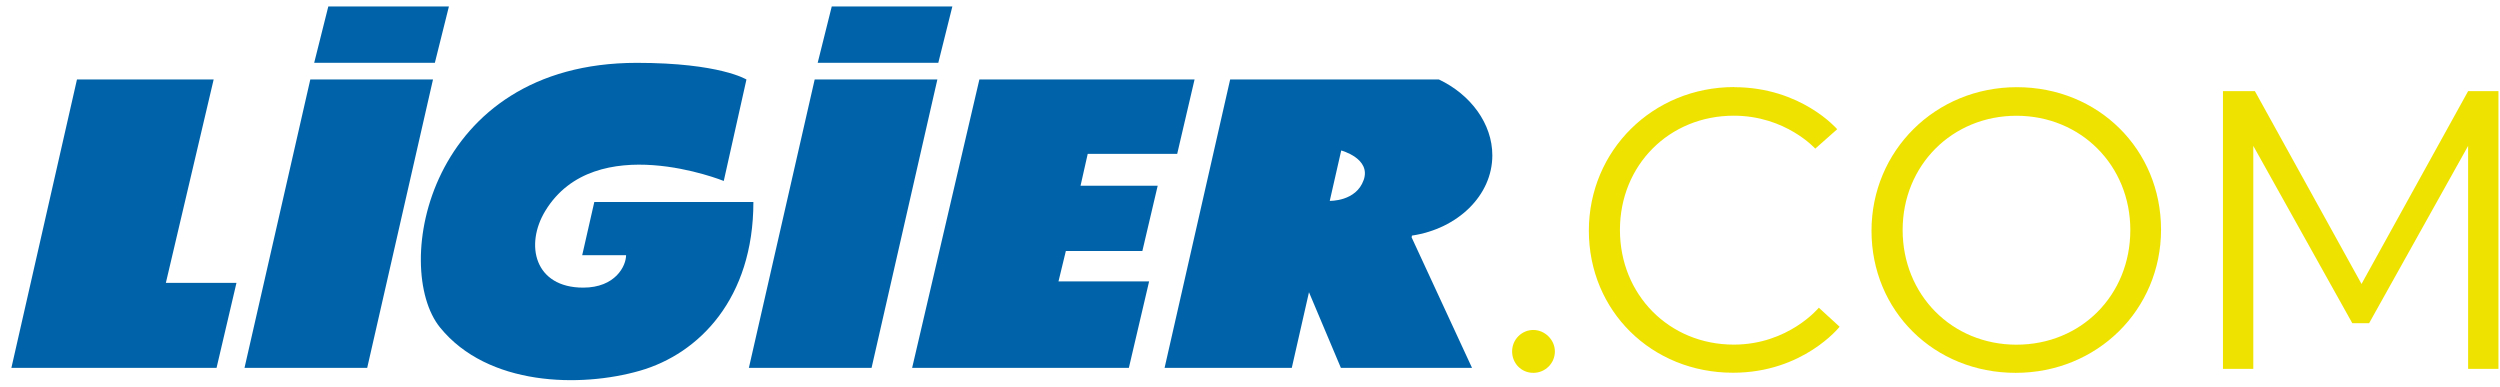 <svg width="194" height="30" viewBox="0 0 194 30" fill="none" xmlns="http://www.w3.org/2000/svg">
  <path d="M5.973 6.167L0.884 28.545H16.805L18.35 21.95H12.871L16.58 6.167H5.973Z" fill="#0063A9"/>
  <path d="M24.08 6.167L18.974 28.545H28.495L33.601 6.167H24.08Z" fill="#0063A9"/>
  <path d="M63.219 6.167L58.113 28.545H67.634L72.74 6.167H63.219Z" fill="#0063A9"/>
  <path d="M92.698 6.167H76L70.782 28.545H87.6L89.172 21.834H82.139L82.71 19.478H88.647L89.837 14.413H83.85L84.407 11.941H91.35L92.698 6.167Z" fill="#0063A9"/>
  <path d="M105.821 13.972C106.409 12.294 104.079 11.678 104.079 11.678L103.189 15.587C103.189 15.587 105.237 15.649 105.821 13.967M109.54 18.416L114.228 28.545H104.052L101.577 22.677L100.243 28.545H90.372L95.46 6.167H111.659C114.12 7.336 115.805 9.59 115.805 12.057C115.805 15.172 113.11 17.755 109.567 18.282L109.544 18.416H109.54Z" fill="#0063A9"/>
  <path d="M57.925 6.167L56.164 14.043C56.164 14.043 46.19 10.005 42.318 16.359C40.706 19.009 41.487 22.32 45.255 22.32C47.752 22.32 48.583 20.642 48.583 19.804H45.179L46.118 15.676H58.463C58.463 23.159 54.255 27.447 49.657 28.768C45.058 30.093 37.85 29.973 34.149 25.413C30.381 20.776 33.157 4.877 49.414 4.877C55.872 4.877 57.925 6.171 57.925 6.171" fill="#0063A9"/>
  <path d="M25.477 0.5L24.381 4.873H33.745L34.836 0.5H25.477Z" fill="#0063A9"/>
  <path d="M64.544 0.5L63.453 4.873H72.812L73.903 0.5H64.544Z" fill="#0063A9"/>
  <path d="M120.659 27.269C120.659 28.193 119.913 28.933 118.984 28.933C118.054 28.933 117.34 28.193 117.34 27.269C117.34 26.345 118.085 25.605 118.984 25.605C119.882 25.605 120.659 26.372 120.659 27.269Z" fill="#EEE300"/>
  <path d="M134.572 6.765C139.777 6.765 142.566 10.027 142.566 10.027L140.864 11.535C140.864 11.535 138.569 8.978 134.54 8.978C129.519 8.978 125.707 12.825 125.707 17.845C125.707 22.865 129.519 26.742 134.54 26.742C138.784 26.742 141.142 23.878 141.142 23.878L142.754 25.355C142.754 25.355 139.934 28.924 134.482 28.924C128.159 28.924 123.295 24.123 123.295 17.903C123.295 11.682 128.253 6.756 134.576 6.756L134.572 6.765Z" fill="#EEE300"/>
  <path d="M167.697 17.818C167.697 24.038 162.739 28.933 156.416 28.933C150.093 28.933 145.229 24.132 145.229 17.912C145.229 11.691 150.187 6.765 156.51 6.765C162.834 6.765 167.697 11.598 167.697 17.818ZM165.313 17.849C165.313 12.829 161.468 8.983 156.479 8.983C151.489 8.983 147.645 12.829 147.645 17.849C147.645 22.869 151.458 26.747 156.479 26.747C161.5 26.747 165.313 22.9 165.313 17.849Z" fill="#EEE300"/>
  <path d="M174.856 11.321V28.625H172.502V7.073H174.981L183.254 22.035L191.526 7.073H193.88V28.625H191.526V11.321L183.842 25.082H182.54L174.856 11.321Z" fill="#EEE300"/>
</svg>
